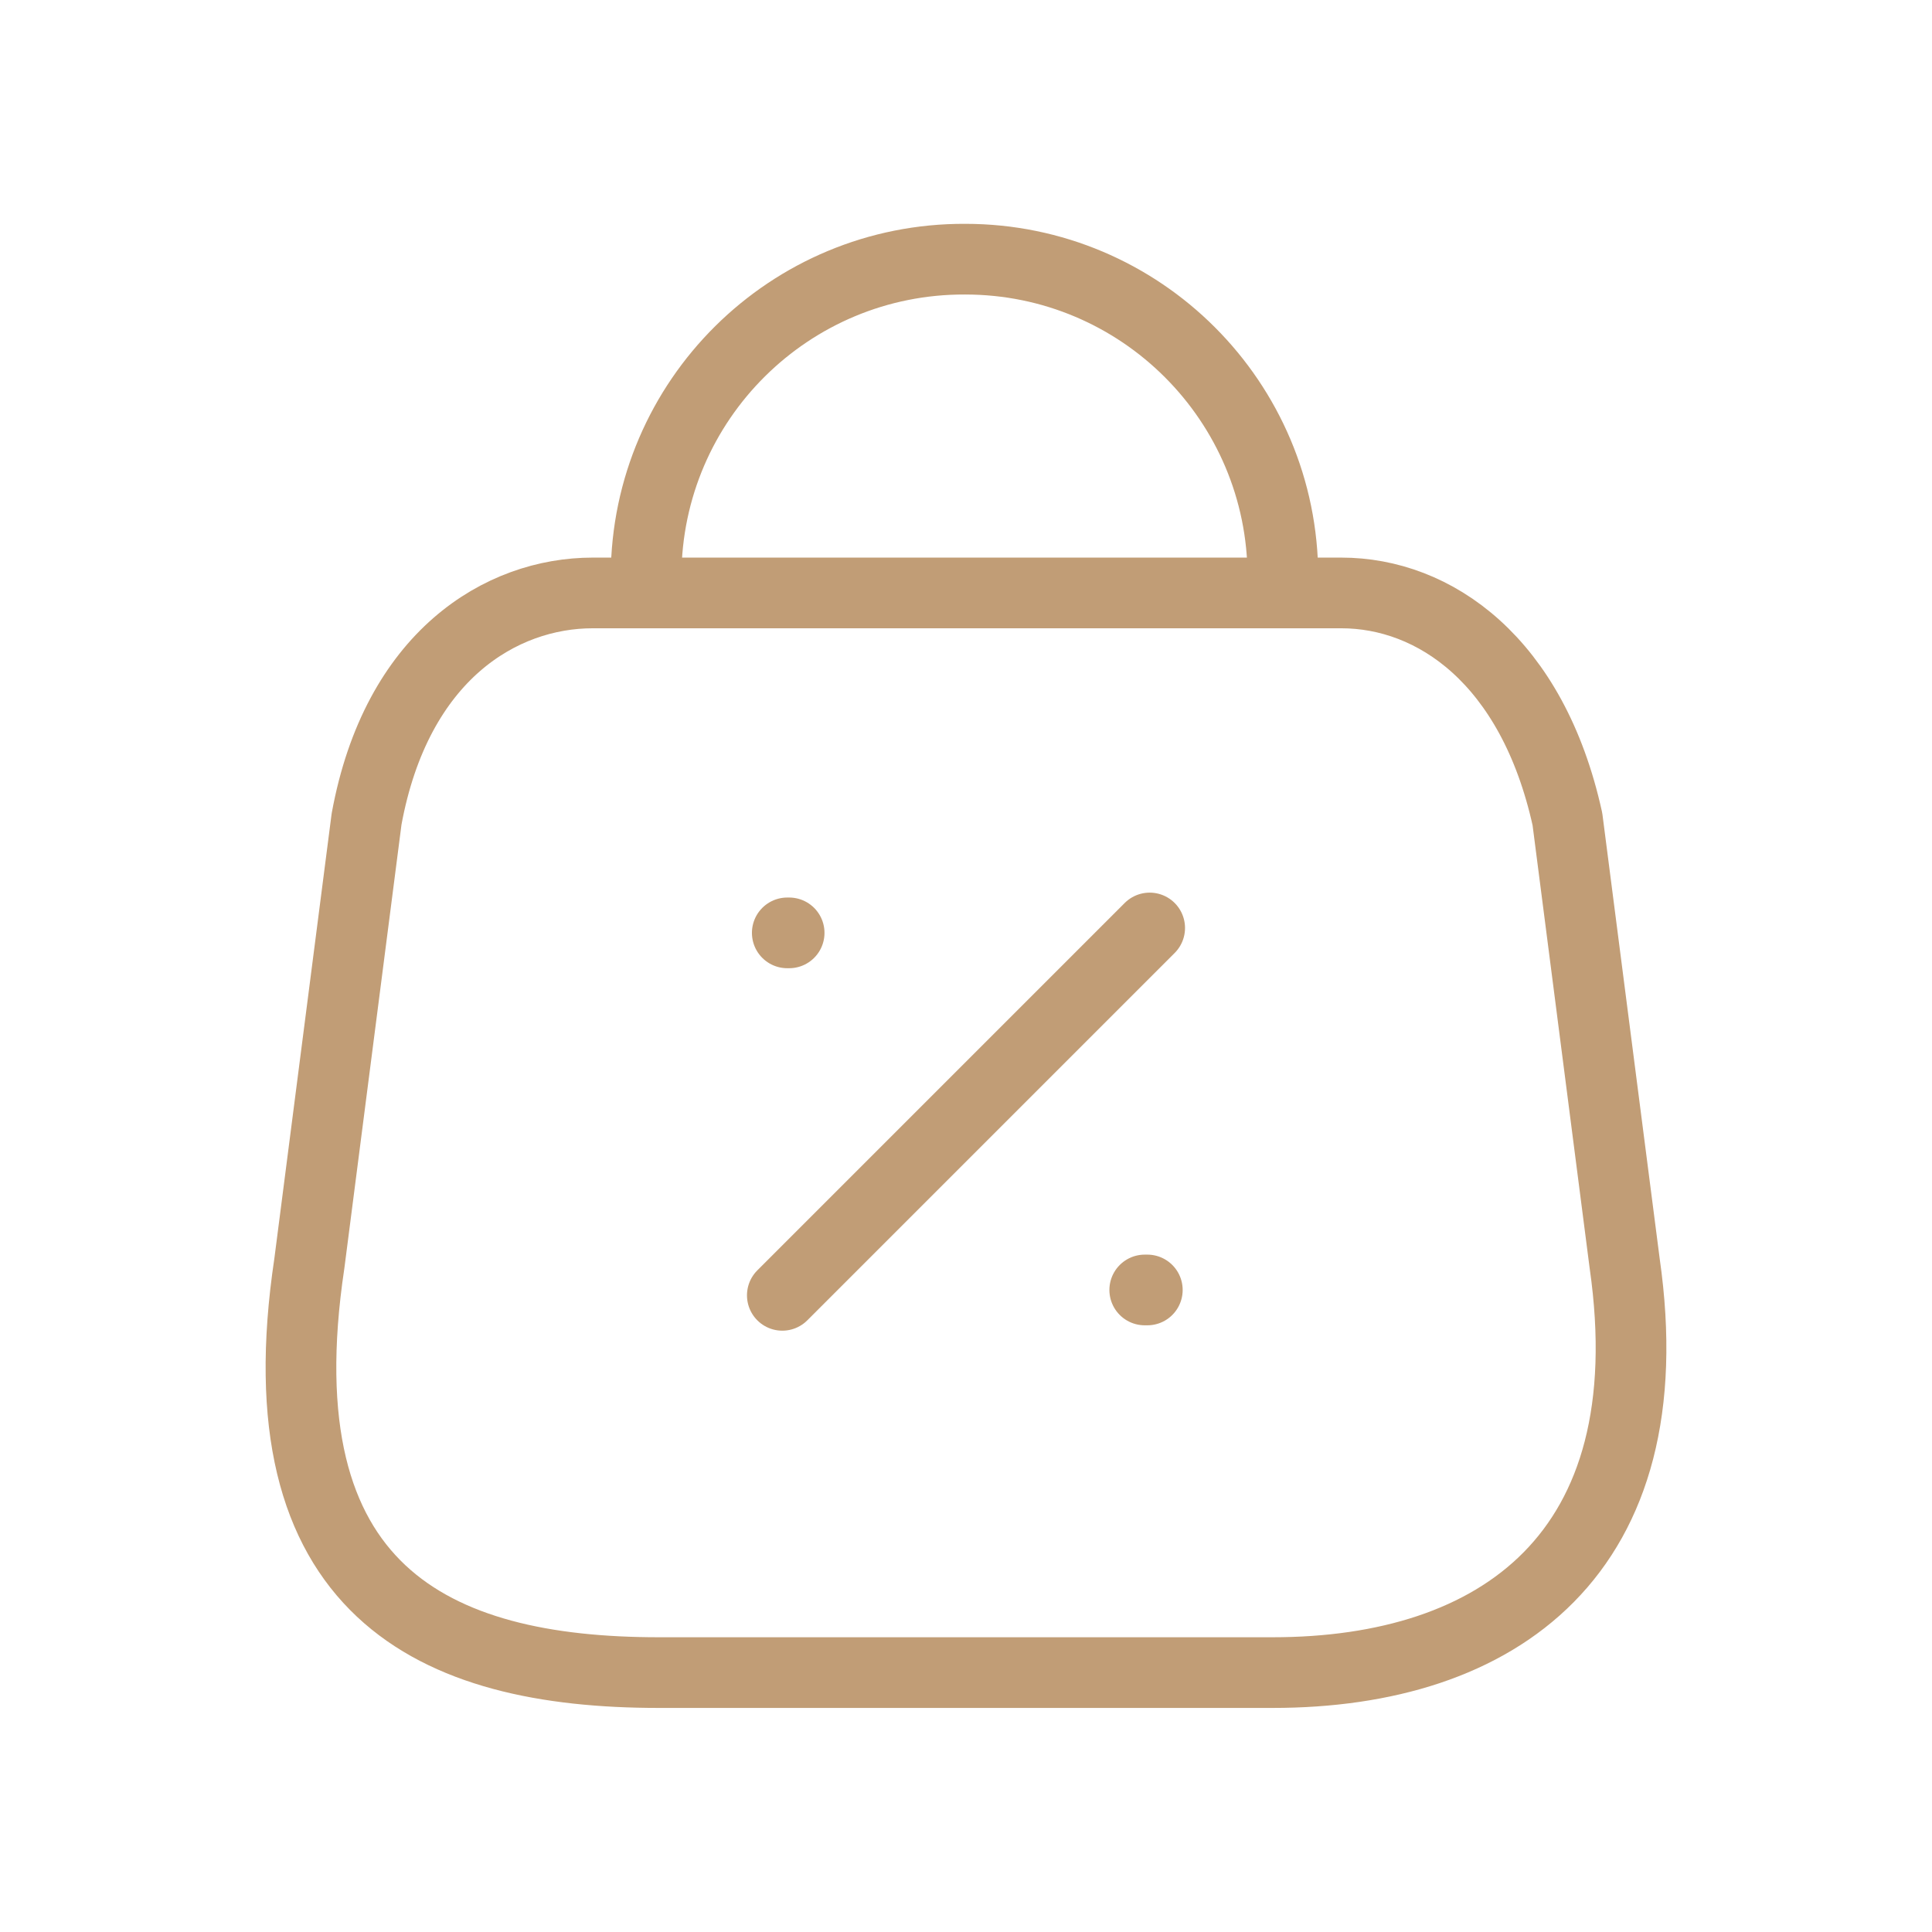 <?xml version="1.0" encoding="UTF-8"?>
<svg xmlns="http://www.w3.org/2000/svg" width="41" height="41" viewBox="0 0 41 41" fill="none">
  <g id="Shopping bag Discount 1">
    <path id="Vector" fill-rule="evenodd" clip-rule="evenodd" d="M27.007 35.495H13.98C9.197 35.495 5.522 33.767 6.565 26.811L7.779 17.383C8.415 13.911 10.636 12.583 12.579 12.583H28.463C30.435 12.583 32.52 14.01 33.263 17.383L34.478 26.811C35.363 32.982 31.793 35.495 27.007 35.495Z" stroke="#C19D76" stroke-width="1.5" stroke-linecap="round" stroke-linejoin="round"></path>
    <path id="Vector_2" d="M27.225 12.242C27.225 8.519 24.207 5.5 20.483 5.5C16.759 5.484 13.727 8.489 13.711 12.213V12.242" stroke="#C19D76" stroke-width="1.5" stroke-linecap="round" stroke-linejoin="round"></path>
    <path id="Vector_3" d="M16.602 27.489L24.398 19.693" stroke="#C19D76" stroke-width="1.5" stroke-linecap="round" stroke-linejoin="round"></path>
    <path id="Vector_4" d="M24.348 27.375H24.293" stroke="#C19D76" stroke-width="1.5" stroke-linecap="round" stroke-linejoin="round"></path>
    <path id="Vector_5" d="M16.747 19.797H16.707" stroke="#C19D76" stroke-width="1.5" stroke-linecap="round" stroke-linejoin="round"></path>
  </g>
</svg>
